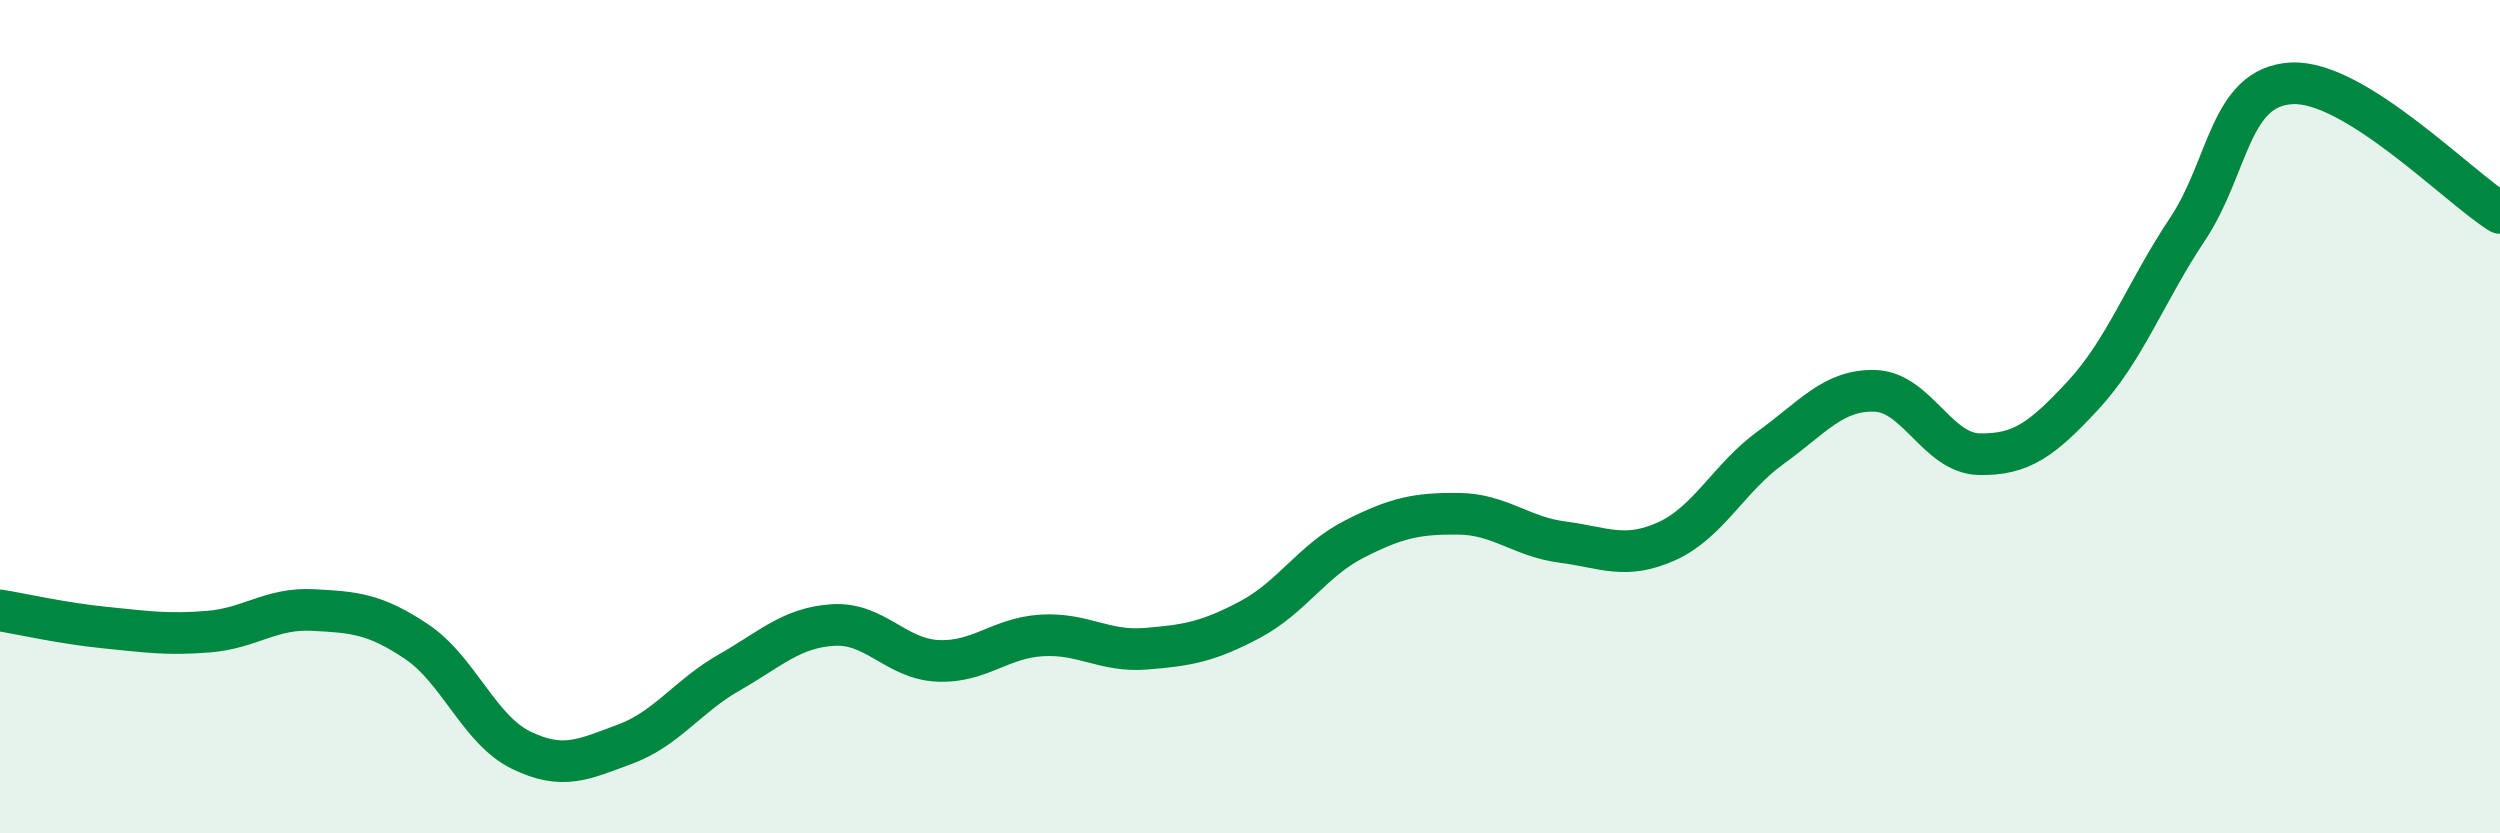 
    <svg width="60" height="20" viewBox="0 0 60 20" xmlns="http://www.w3.org/2000/svg">
      <path
        d="M 0,14.65 C 0.5,14.73 1.5,14.96 2.5,15.06 C 3.5,15.16 4,15.24 5,15.16 C 6,15.08 6.5,14.59 7.5,14.64 C 8.5,14.69 9,14.73 10,15.4 C 11,16.07 11.5,17.51 12.5,18 C 13.5,18.49 14,18.23 15,17.86 C 16,17.49 16.5,16.71 17.5,16.14 C 18.5,15.57 19,15.06 20,15 C 21,14.94 21.5,15.81 22.5,15.86 C 23.5,15.91 24,15.31 25,15.25 C 26,15.19 26.5,15.65 27.5,15.57 C 28.5,15.49 29,15.4 30,14.87 C 31,14.34 31.5,13.45 32.5,12.94 C 33.5,12.43 34,12.32 35,12.33 C 36,12.34 36.5,12.88 37.5,13.01 C 38.5,13.14 39,13.44 40,12.99 C 41,12.54 41.5,11.46 42.5,10.74 C 43.5,10.02 44,9.35 45,9.38 C 46,9.41 46.5,10.88 47.5,10.9 C 48.5,10.92 49,10.56 50,9.48 C 51,8.4 51.5,7 52.5,5.5 C 53.5,4 53.5,2.08 55,2 C 56.5,1.92 59,4.49 60,5.11L60 20L0 20Z"
        fill="#008740"
        opacity="0.1"
        stroke-linecap="round"
        stroke-linejoin="round"
      />
      <path
        d="M 0,14.65 C 0.5,14.73 1.5,14.96 2.5,15.06 C 3.5,15.16 4,15.24 5,15.16 C 6,15.08 6.5,14.59 7.5,14.64 C 8.5,14.69 9,14.73 10,15.4 C 11,16.07 11.5,17.51 12.5,18 C 13.5,18.49 14,18.23 15,17.86 C 16,17.49 16.5,16.71 17.5,16.14 C 18.5,15.57 19,15.06 20,15 C 21,14.94 21.5,15.81 22.5,15.86 C 23.5,15.91 24,15.31 25,15.25 C 26,15.19 26.5,15.65 27.5,15.57 C 28.5,15.49 29,15.4 30,14.87 C 31,14.34 31.5,13.45 32.5,12.94 C 33.5,12.43 34,12.32 35,12.33 C 36,12.34 36.5,12.88 37.5,13.01 C 38.5,13.14 39,13.44 40,12.99 C 41,12.54 41.5,11.46 42.5,10.74 C 43.5,10.02 44,9.35 45,9.38 C 46,9.41 46.5,10.88 47.5,10.9 C 48.5,10.92 49,10.56 50,9.48 C 51,8.4 51.5,7 52.5,5.5 C 53.5,4 53.5,2.08 55,2 C 56.5,1.92 59,4.49 60,5.11"
        stroke="#008740"
        stroke-width="1"
        fill="none"
        stroke-linecap="round"
        stroke-linejoin="round"
      />
    </svg>
  